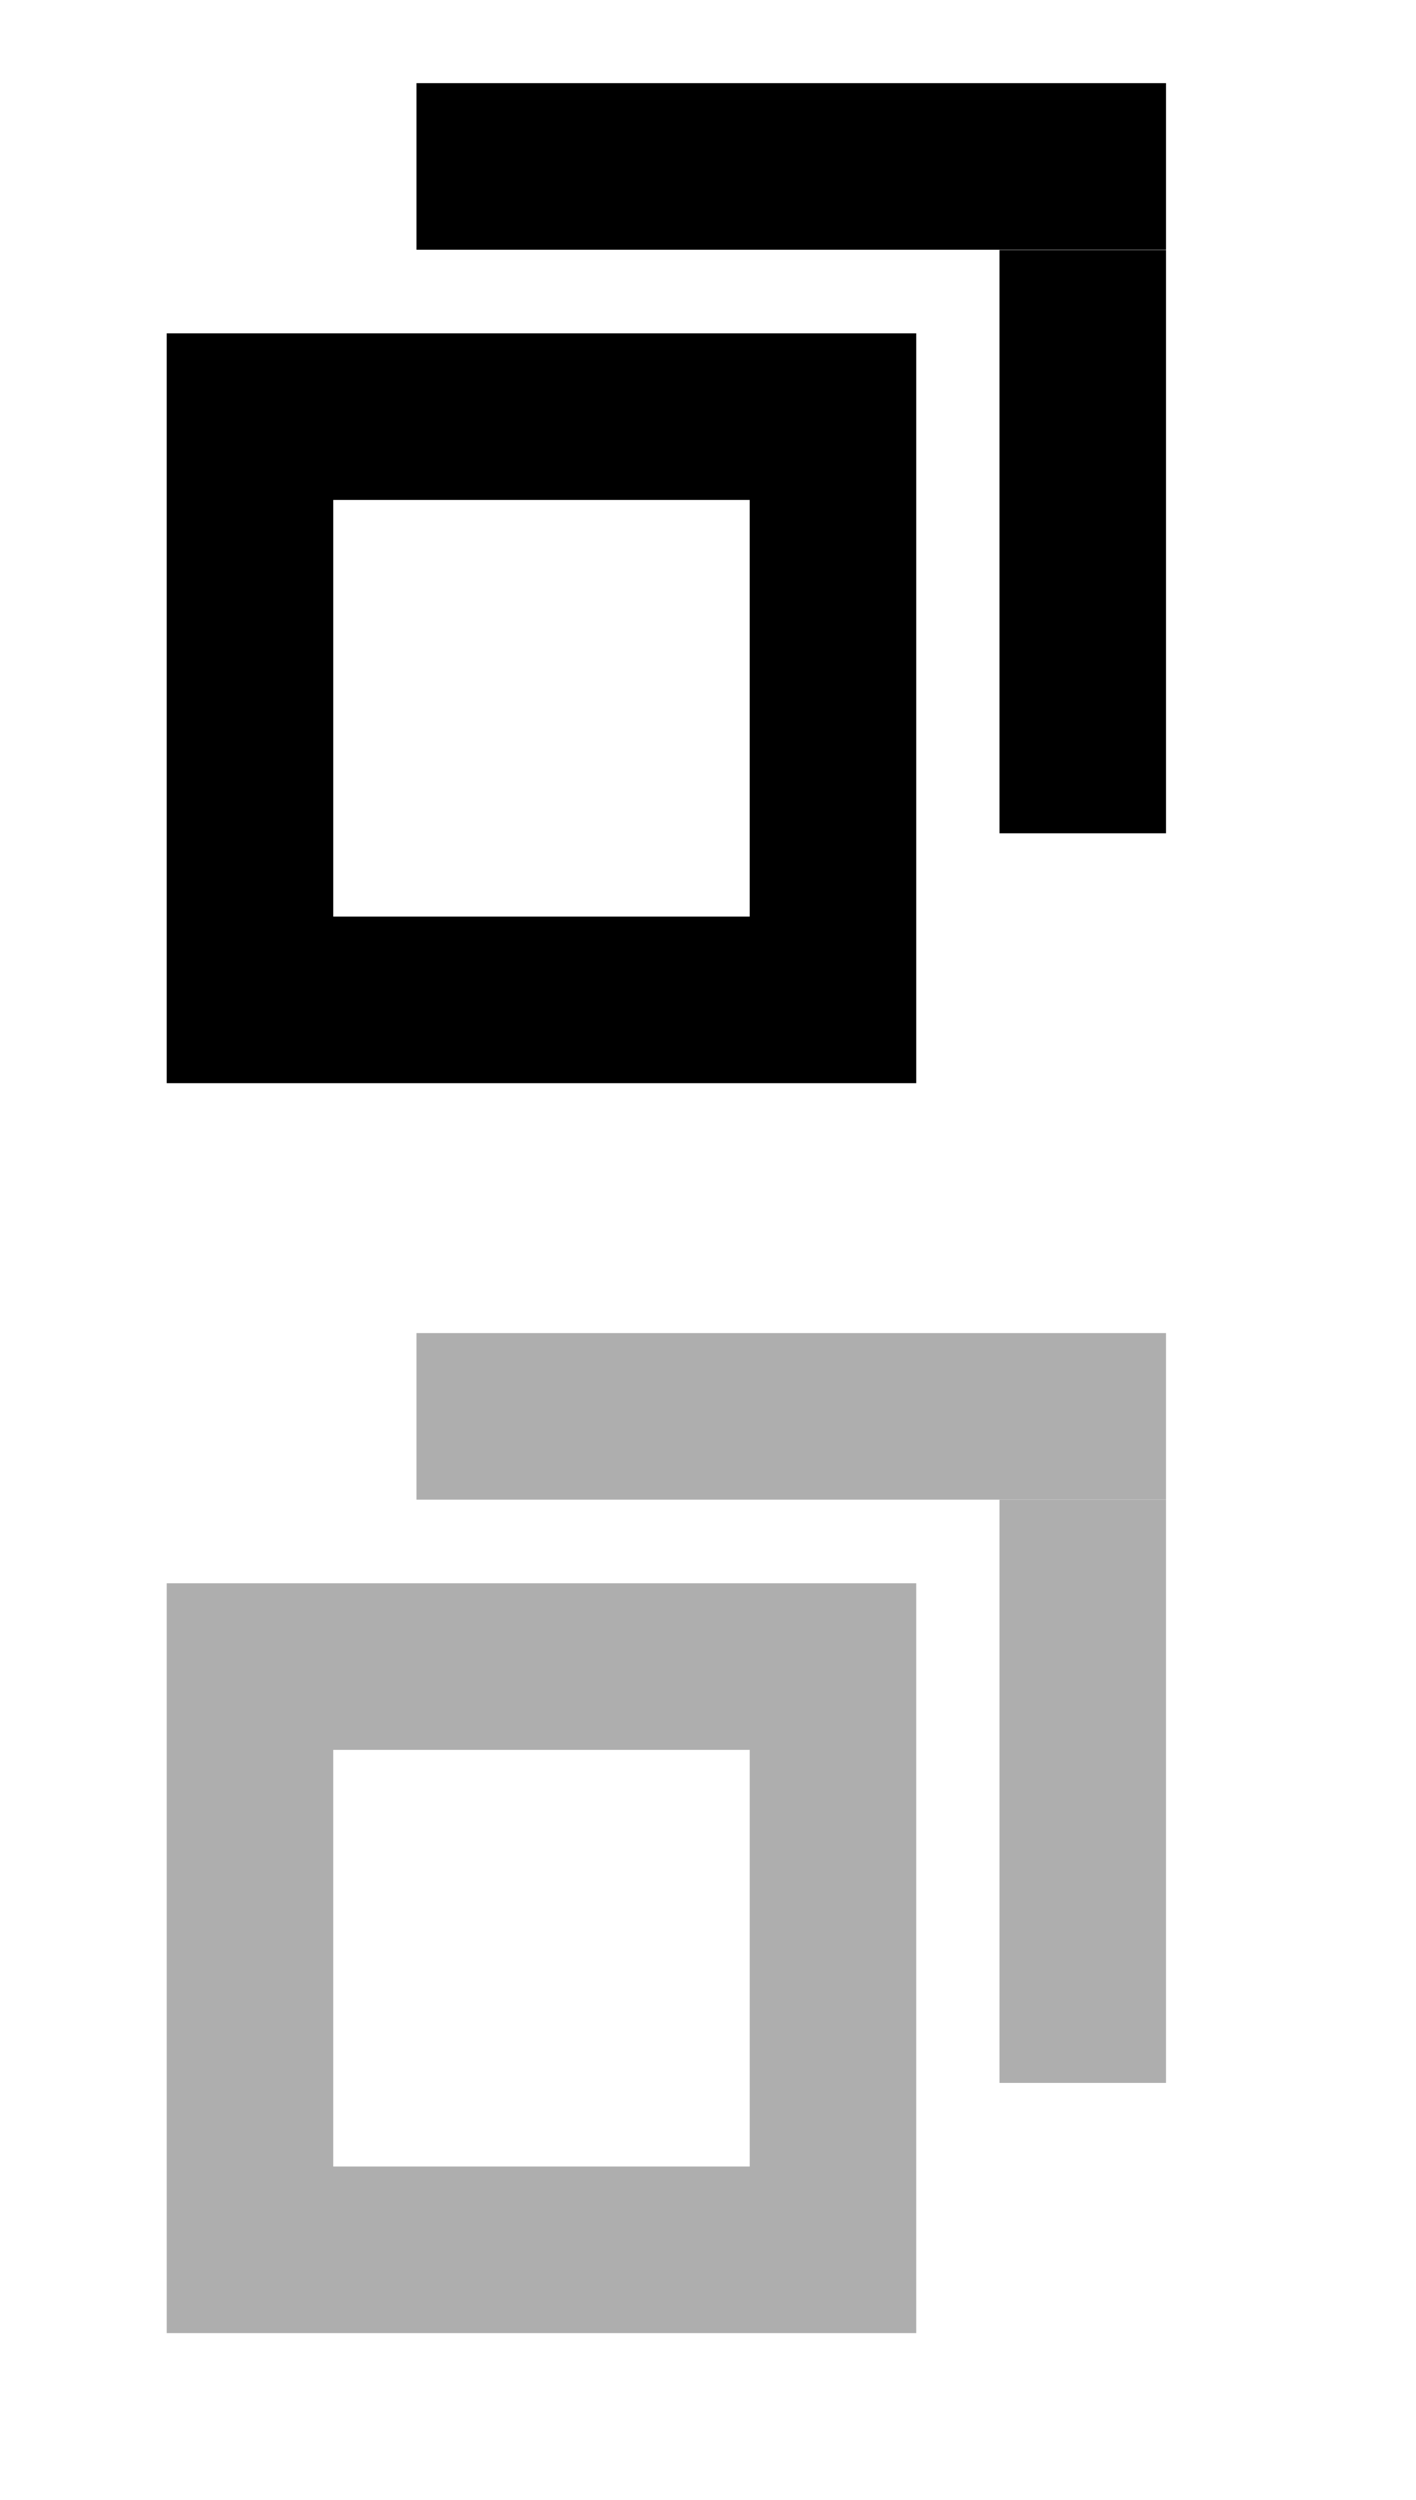 <?xml version="1.0" encoding="UTF-8"?>
<svg id="bitmap:17-32" width="17" height="30" version="1.1" viewBox="0 0 4.498 7.938" xmlns="http://www.w3.org/2000/svg">
 <rect x=".794" y="1.323" width="1.852" height="1.852" fill="none" stroke="#000" stroke-width=".529"/>
 <g transform="translate(-4.225e-5 .529)" stroke-width=".265">
  <path d="m1.323-0.265h2.381v0.529h-2.381z"/>
  <path d="m1.323 3.704h2.381v0.529h-2.381z" fill="#aeaeae"/>
  <path d="m3.175 0.265h0.529v1.852h-0.529z"/>
  <path d="m3.175 4.233h0.529v1.852h-0.529z" fill="#aeaeae"/>
 </g>
 <rect x=".794" y="5.292" width="1.852" height="1.852" fill="none" stroke="#aeaeae" stroke-width=".529"/>
</svg>
